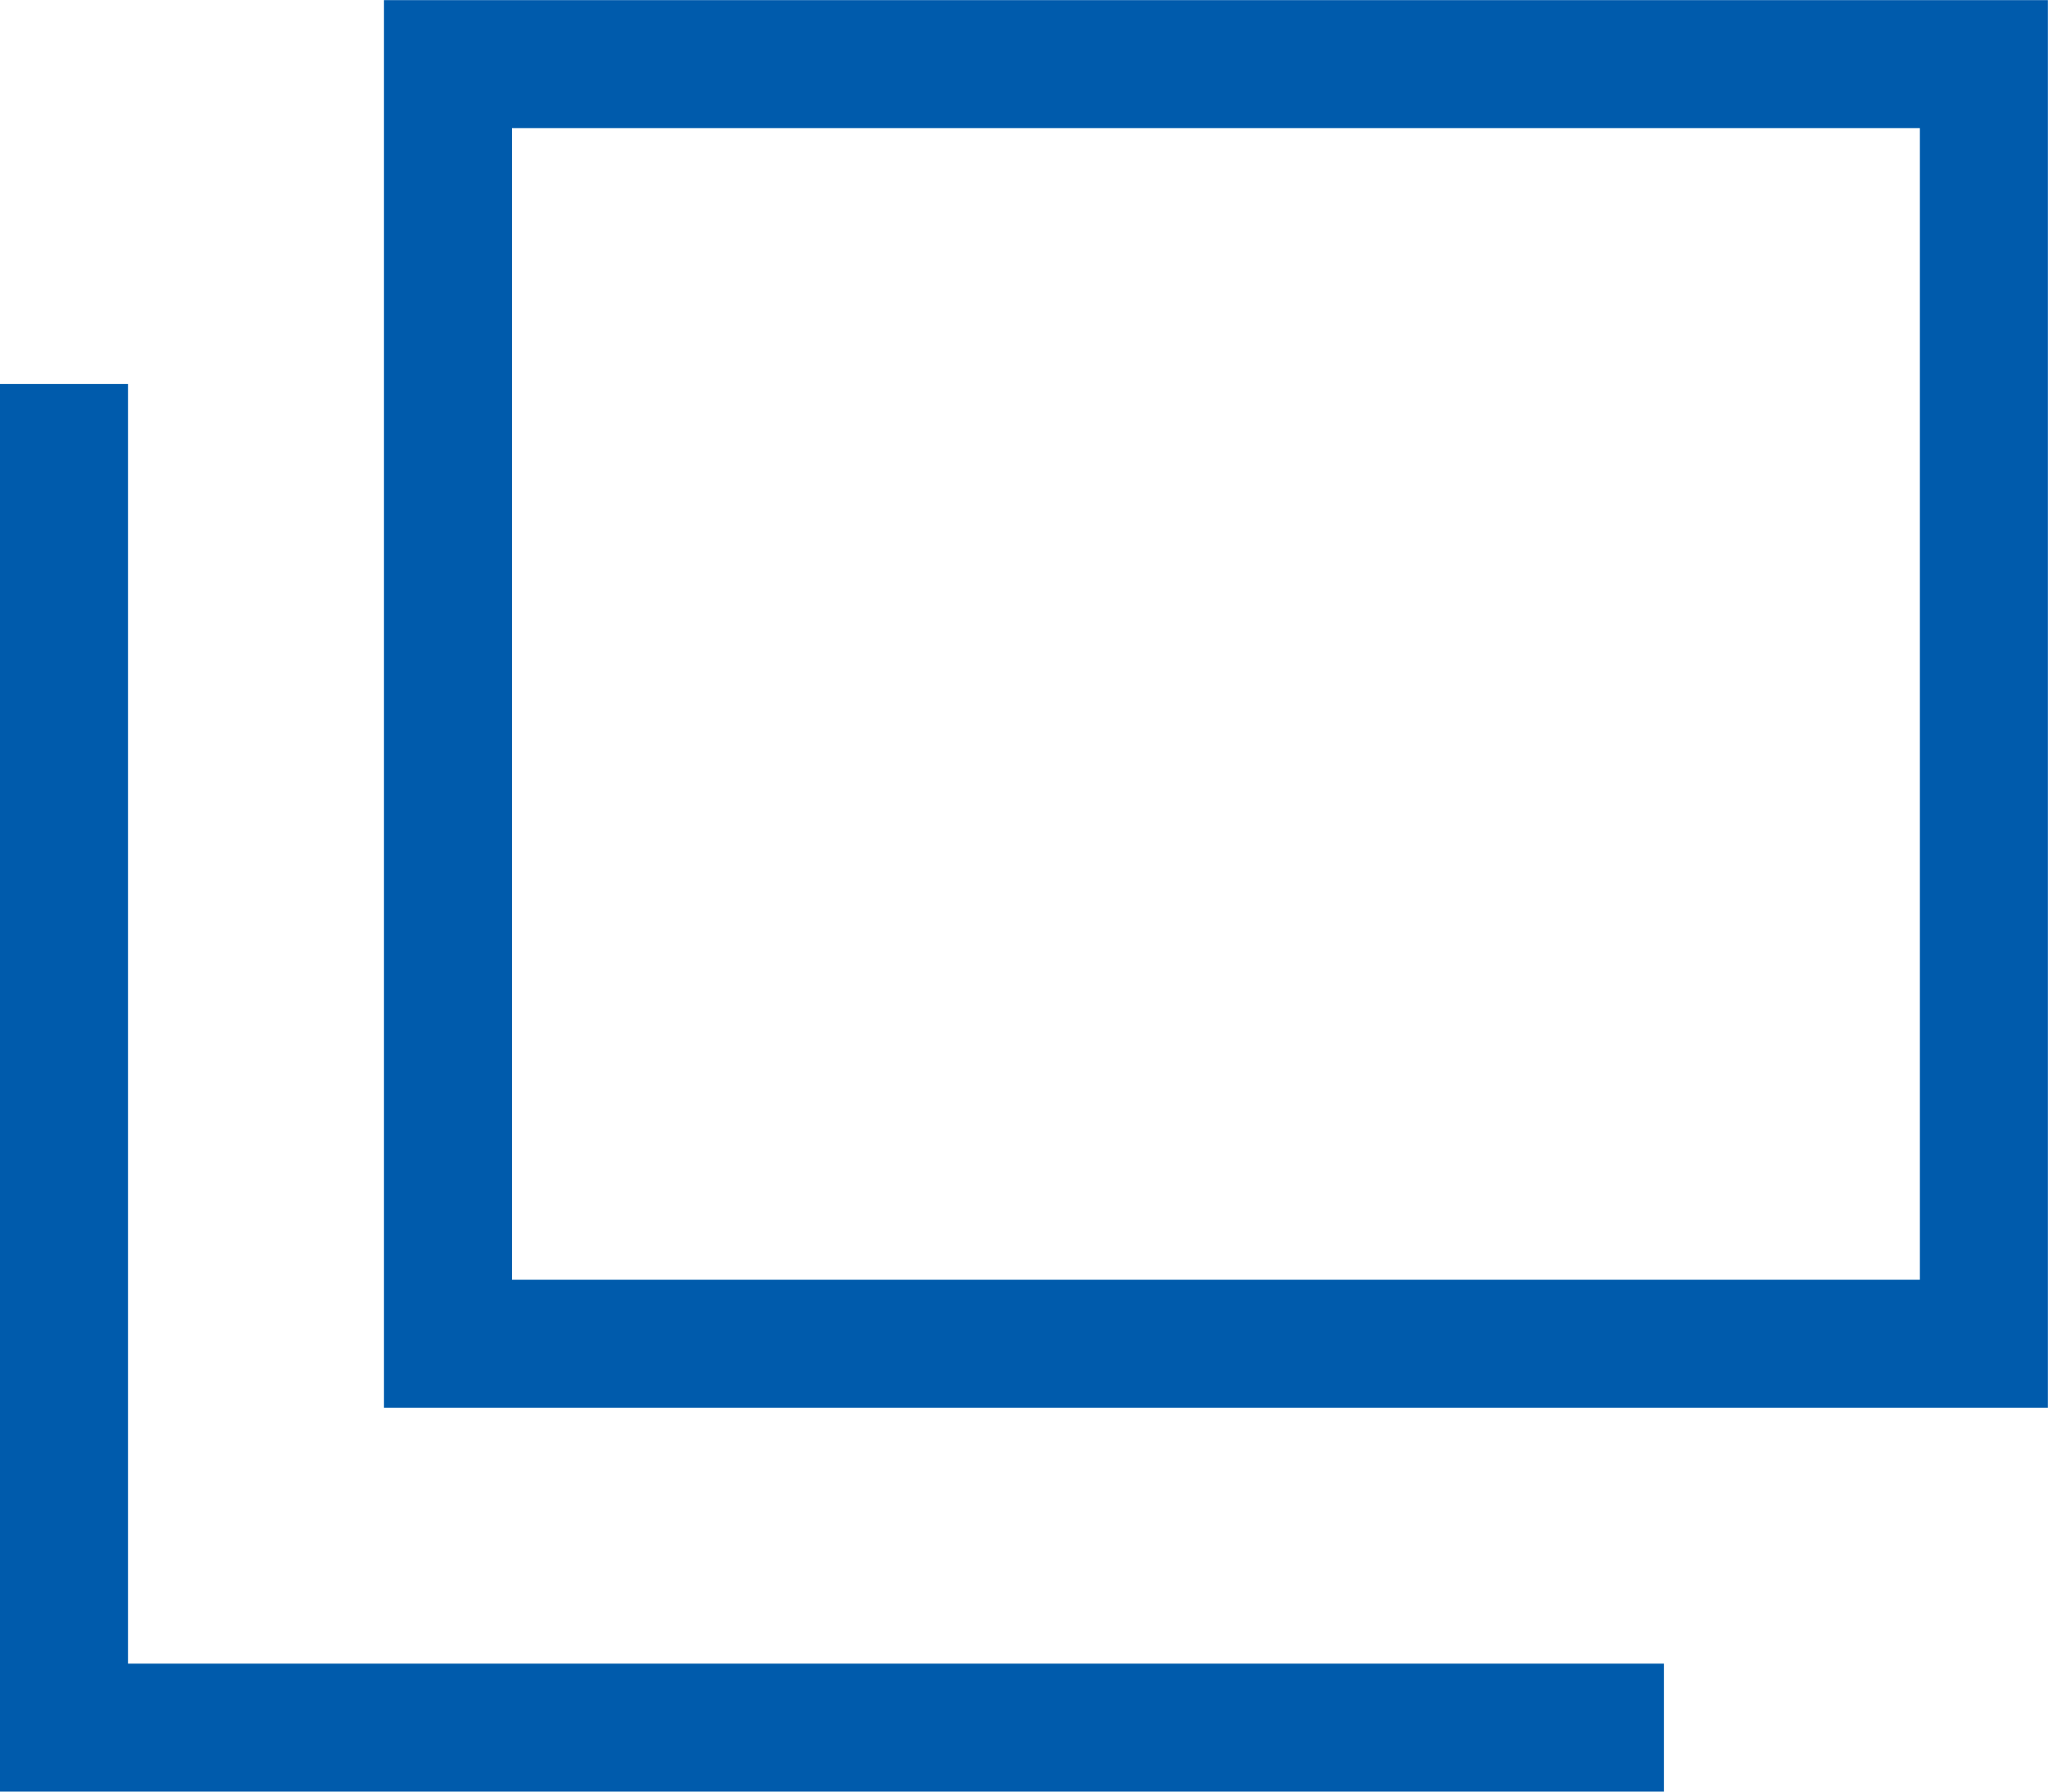 <svg xmlns="http://www.w3.org/2000/svg" width="16.001" height="14.001" viewBox="0 0 16.001 14.001">
  <g id="グループ_44" data-name="グループ 44" transform="translate(0 0.001)">
    <path id="パス_45" data-name="パス 45" d="M4,1H15v9H4ZM3,11H16V0H3Z" fill="#005bac"/>
    <path id="パス_46" data-name="パス 46" d="M0,3V14H13V13H1V3Z" fill="#005bac"/>
  </g>
</svg>
